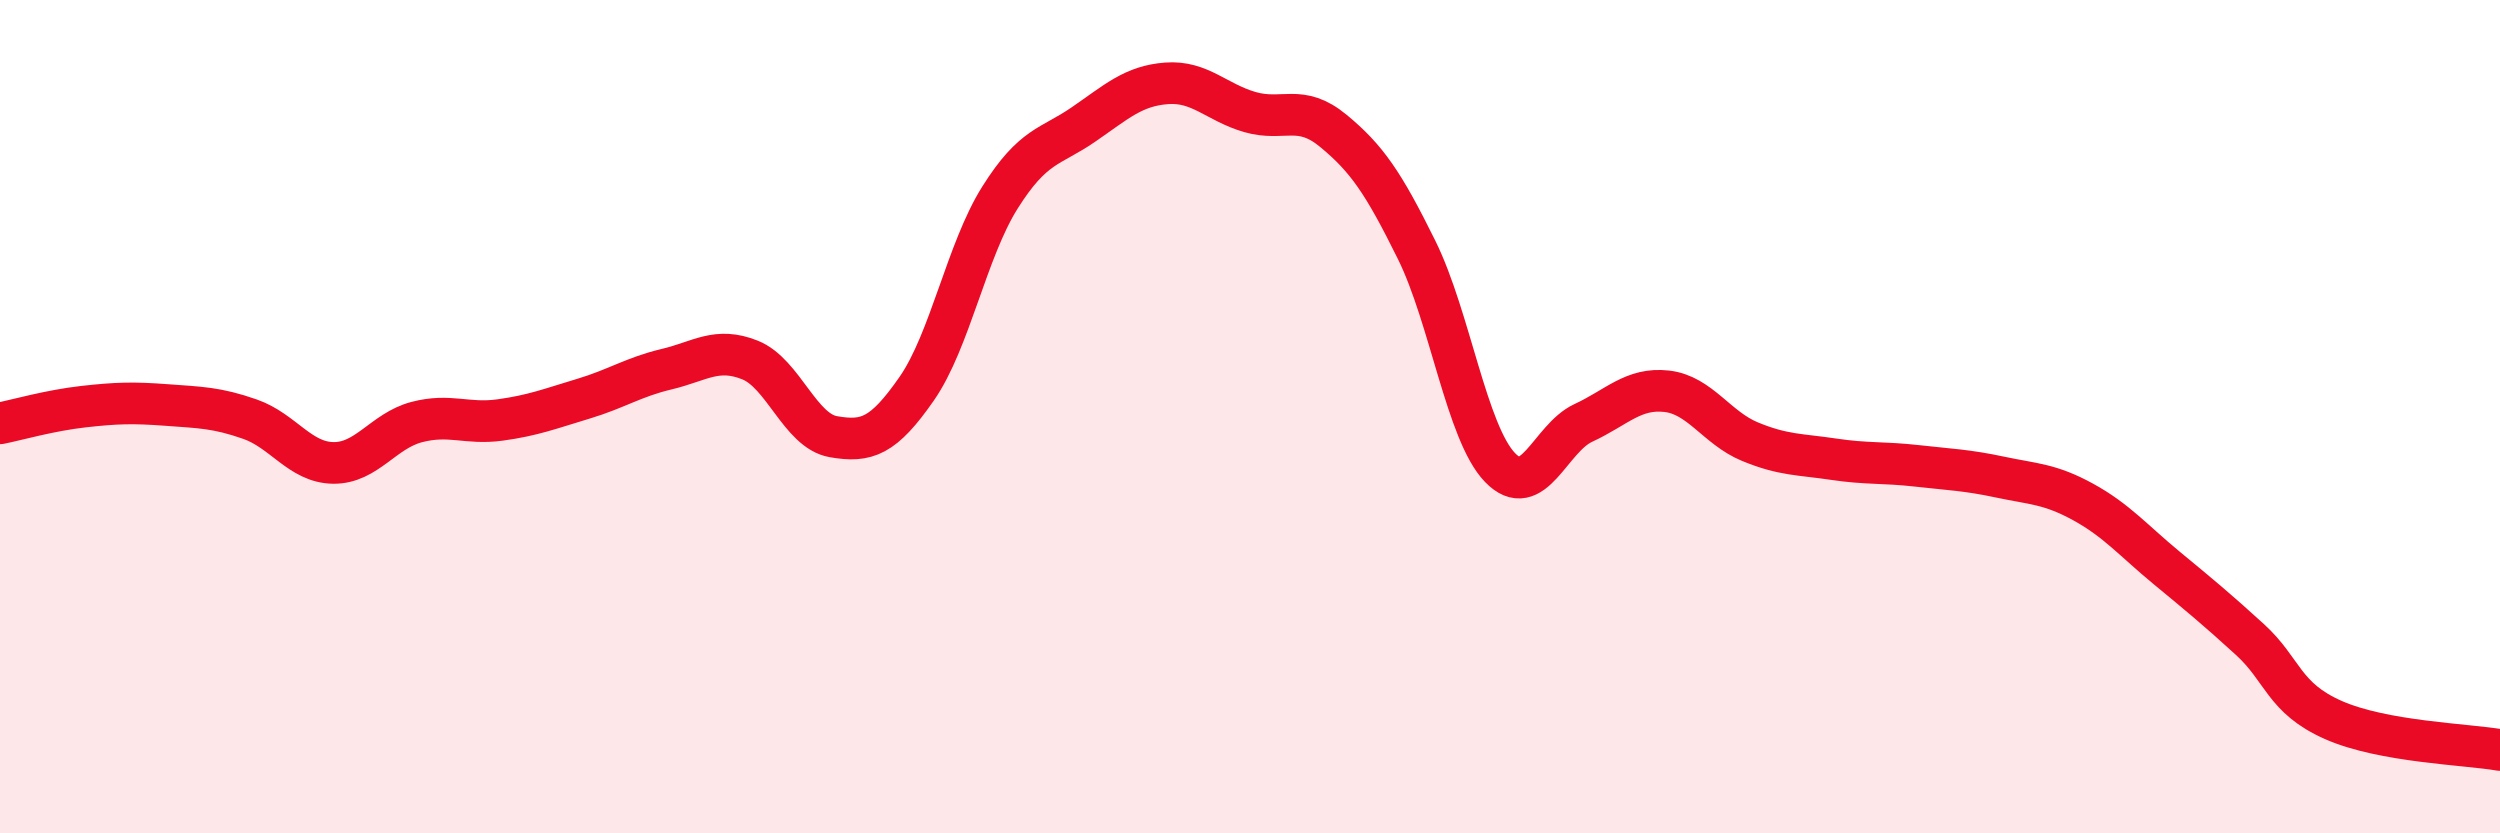 
    <svg width="60" height="20" viewBox="0 0 60 20" xmlns="http://www.w3.org/2000/svg">
      <path
        d="M 0,10.16 C 0.4,10.08 1.2,9.85 2,9.76 C 2.8,9.67 3.2,9.66 4,9.72 C 4.8,9.78 5.2,9.78 6,10.06 C 6.8,10.34 7.2,11.1 8,11.11 C 8.8,11.12 9.2,10.34 10,10.13 C 10.8,9.92 11.2,10.19 12,10.08 C 12.8,9.97 13.2,9.81 14,9.57 C 14.8,9.33 15.2,9.05 16,8.86 C 16.8,8.67 17.2,8.32 18,8.64 C 18.8,8.96 19.2,10.34 20,10.48 C 20.8,10.62 21.2,10.48 22,9.33 C 22.8,8.18 23.2,6.01 24,4.74 C 24.8,3.47 25.2,3.54 26,2.99 C 26.8,2.44 27.2,2.06 28,2 C 28.8,1.94 29.2,2.46 30,2.69 C 30.8,2.92 31.2,2.48 32,3.14 C 32.8,3.8 33.2,4.38 34,6 C 34.8,7.62 35.2,10.39 36,11.22 C 36.8,12.05 37.2,10.52 38,10.15 C 38.8,9.78 39.2,9.3 40,9.39 C 40.8,9.48 41.2,10.27 42,10.6 C 42.8,10.93 43.2,10.9 44,11.02 C 44.8,11.14 45.2,11.09 46,11.18 C 46.8,11.27 47.2,11.28 48,11.45 C 48.8,11.62 49.2,11.61 50,12.05 C 50.8,12.49 51.2,12.97 52,13.63 C 52.8,14.29 53.2,14.62 54,15.35 C 54.8,16.08 54.8,16.75 56,17.28 C 57.2,17.81 59.2,17.86 60,18L60 20L0 20Z"
        fill="#EB0A25"
        opacity="0.1"
        stroke-linecap="round"
        stroke-linejoin="round"
      />
      <path
        d="M 0,10.16 C 0.4,10.08 1.2,9.85 2,9.76 C 2.8,9.67 3.2,9.66 4,9.72 C 4.8,9.78 5.2,9.78 6,10.06 C 6.8,10.34 7.2,11.1 8,11.11 C 8.8,11.12 9.2,10.34 10,10.13 C 10.8,9.92 11.2,10.19 12,10.08 C 12.8,9.97 13.2,9.81 14,9.57 C 14.8,9.33 15.2,9.05 16,8.86 C 16.8,8.67 17.2,8.32 18,8.64 C 18.8,8.96 19.2,10.34 20,10.48 C 20.8,10.62 21.2,10.48 22,9.33 C 22.8,8.18 23.2,6.01 24,4.74 C 24.8,3.47 25.2,3.54 26,2.99 C 26.8,2.44 27.2,2.06 28,2 C 28.8,1.94 29.2,2.46 30,2.69 C 30.8,2.92 31.2,2.48 32,3.14 C 32.8,3.8 33.2,4.38 34,6 C 34.8,7.62 35.2,10.39 36,11.22 C 36.8,12.05 37.2,10.52 38,10.15 C 38.8,9.78 39.2,9.3 40,9.39 C 40.8,9.48 41.2,10.27 42,10.6 C 42.8,10.93 43.2,10.9 44,11.02 C 44.8,11.14 45.2,11.09 46,11.18 C 46.8,11.27 47.2,11.28 48,11.45 C 48.8,11.62 49.2,11.61 50,12.05 C 50.8,12.49 51.2,12.97 52,13.63 C 52.8,14.29 53.2,14.62 54,15.35 C 54.8,16.08 54.8,16.75 56,17.28 C 57.2,17.81 59.2,17.86 60,18"
        stroke="#EB0A25"
        stroke-width="1"
        fill="none"
        stroke-linecap="round"
        stroke-linejoin="round"
      />
    </svg>
  